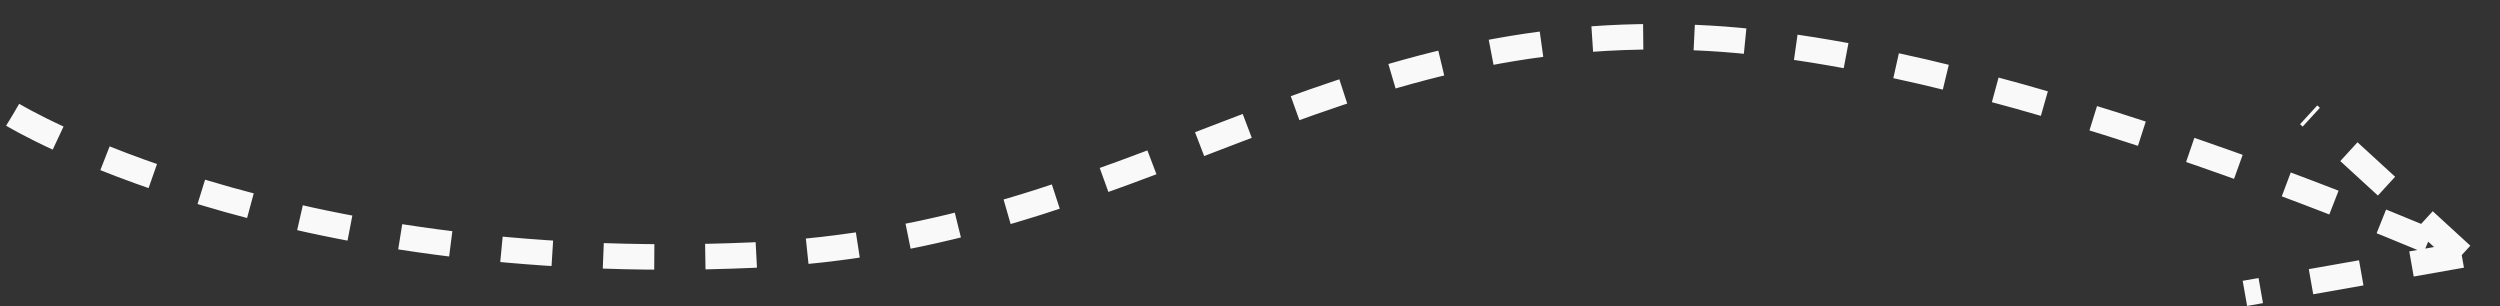 <?xml version="1.0" encoding="UTF-8"?> <svg xmlns="http://www.w3.org/2000/svg" width="98" height="12" viewBox="0 0 98 12" fill="none"><rect x="0" y="0" width="98" height="12" fill="#333333" stroke="none"/> <path d="M0.5 4.5C0.5 4.5 10.866 10.82 29.5 10C44.502 9.34 52.009 0.635 67 1.5C78.969 2.19 96.5 10 96.5 10M96.5 10L90.5 4.5M96.5 10L88 11.5" stroke="#F9F9F9" stroke-dasharray="2 2"></path> </svg> 